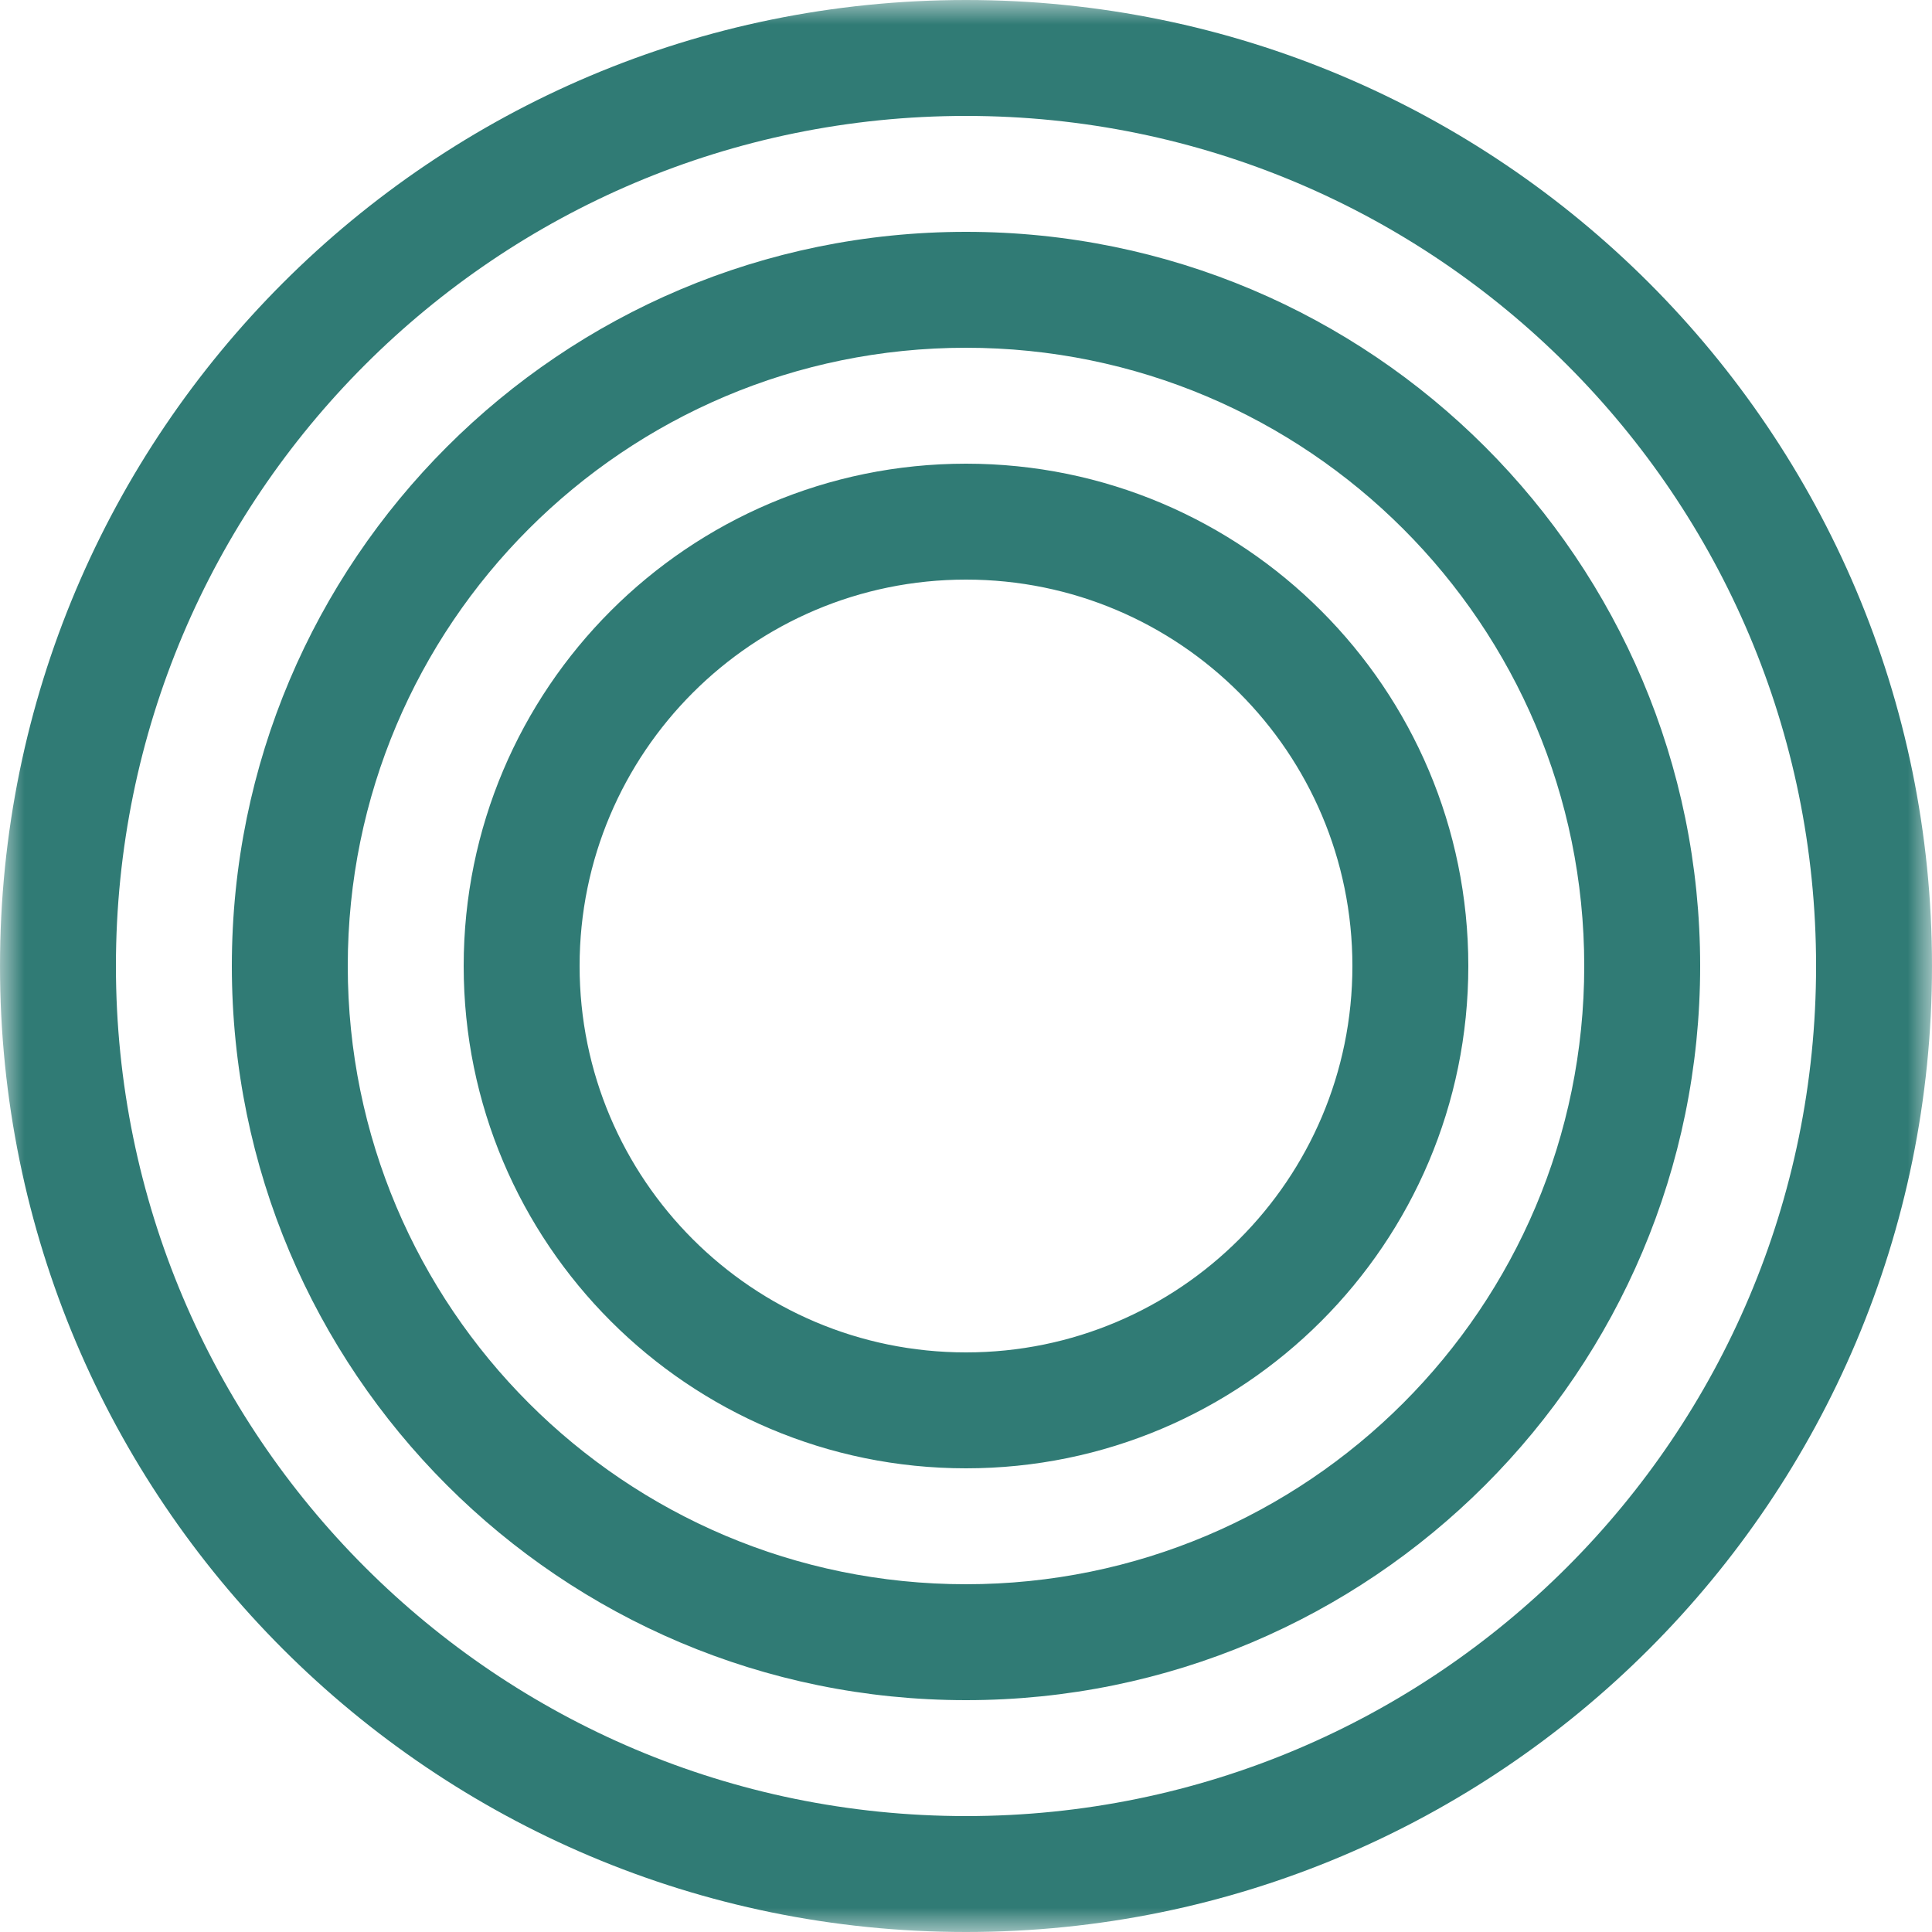<?xml version="1.0" encoding="UTF-8"?> <svg xmlns="http://www.w3.org/2000/svg" width="40" height="40" viewBox="0 0 40 40" fill="none"><g clip-path="url(#clip0_61_347)"><mask id="mask0_61_347" style="mask-type:luminance" maskUnits="userSpaceOnUse" x="0" y="0" width="40" height="40"><path d="M40 0H0V40H40V0Z" fill="white"></path></mask><g mask="url(#mask0_61_347)"><path fill-rule="evenodd" clip-rule="evenodd" d="M20 40C31.046 40 40 31.046 40 20C40 8.954 31.046 0 20 0C8.954 0 0 8.954 0 20C0 31.046 8.954 40 20 40ZM20 37.6C29.72 37.6 37.6 29.72 37.6 20C37.6 10.28 29.72 2.4 20 2.4C10.28 2.4 2.4 10.28 2.4 20C2.4 29.72 10.28 37.6 20 37.6ZM20 35.2C28.395 35.2 35.2 28.395 35.2 20C35.2 11.605 28.395 4.8 20 4.8C11.605 4.8 4.8 11.605 4.8 20C4.8 28.395 11.605 35.2 20 35.2ZM20 32.8C27.069 32.8 32.8 27.069 32.8 20C32.8 12.931 27.069 7.2 20 7.2C12.931 7.2 7.2 12.931 7.2 20C7.2 27.069 12.931 32.8 20 32.8ZM30.4 20C30.4 25.744 25.744 30.4 20 30.4C14.256 30.4 9.6 25.744 9.6 20C9.6 14.256 14.256 9.6 20 9.6C25.744 9.6 30.4 14.256 30.4 20ZM28 20C28 24.418 24.418 28 20 28C15.582 28 12 24.418 12 20C12 15.582 15.582 12 20 12C24.418 12 28 15.582 28 20Z" fill="#307B75"></path></g></g><defs><clipPath id="clip0_61_347"><rect width="40" height="40" fill="white"></rect></clipPath></defs></svg> 